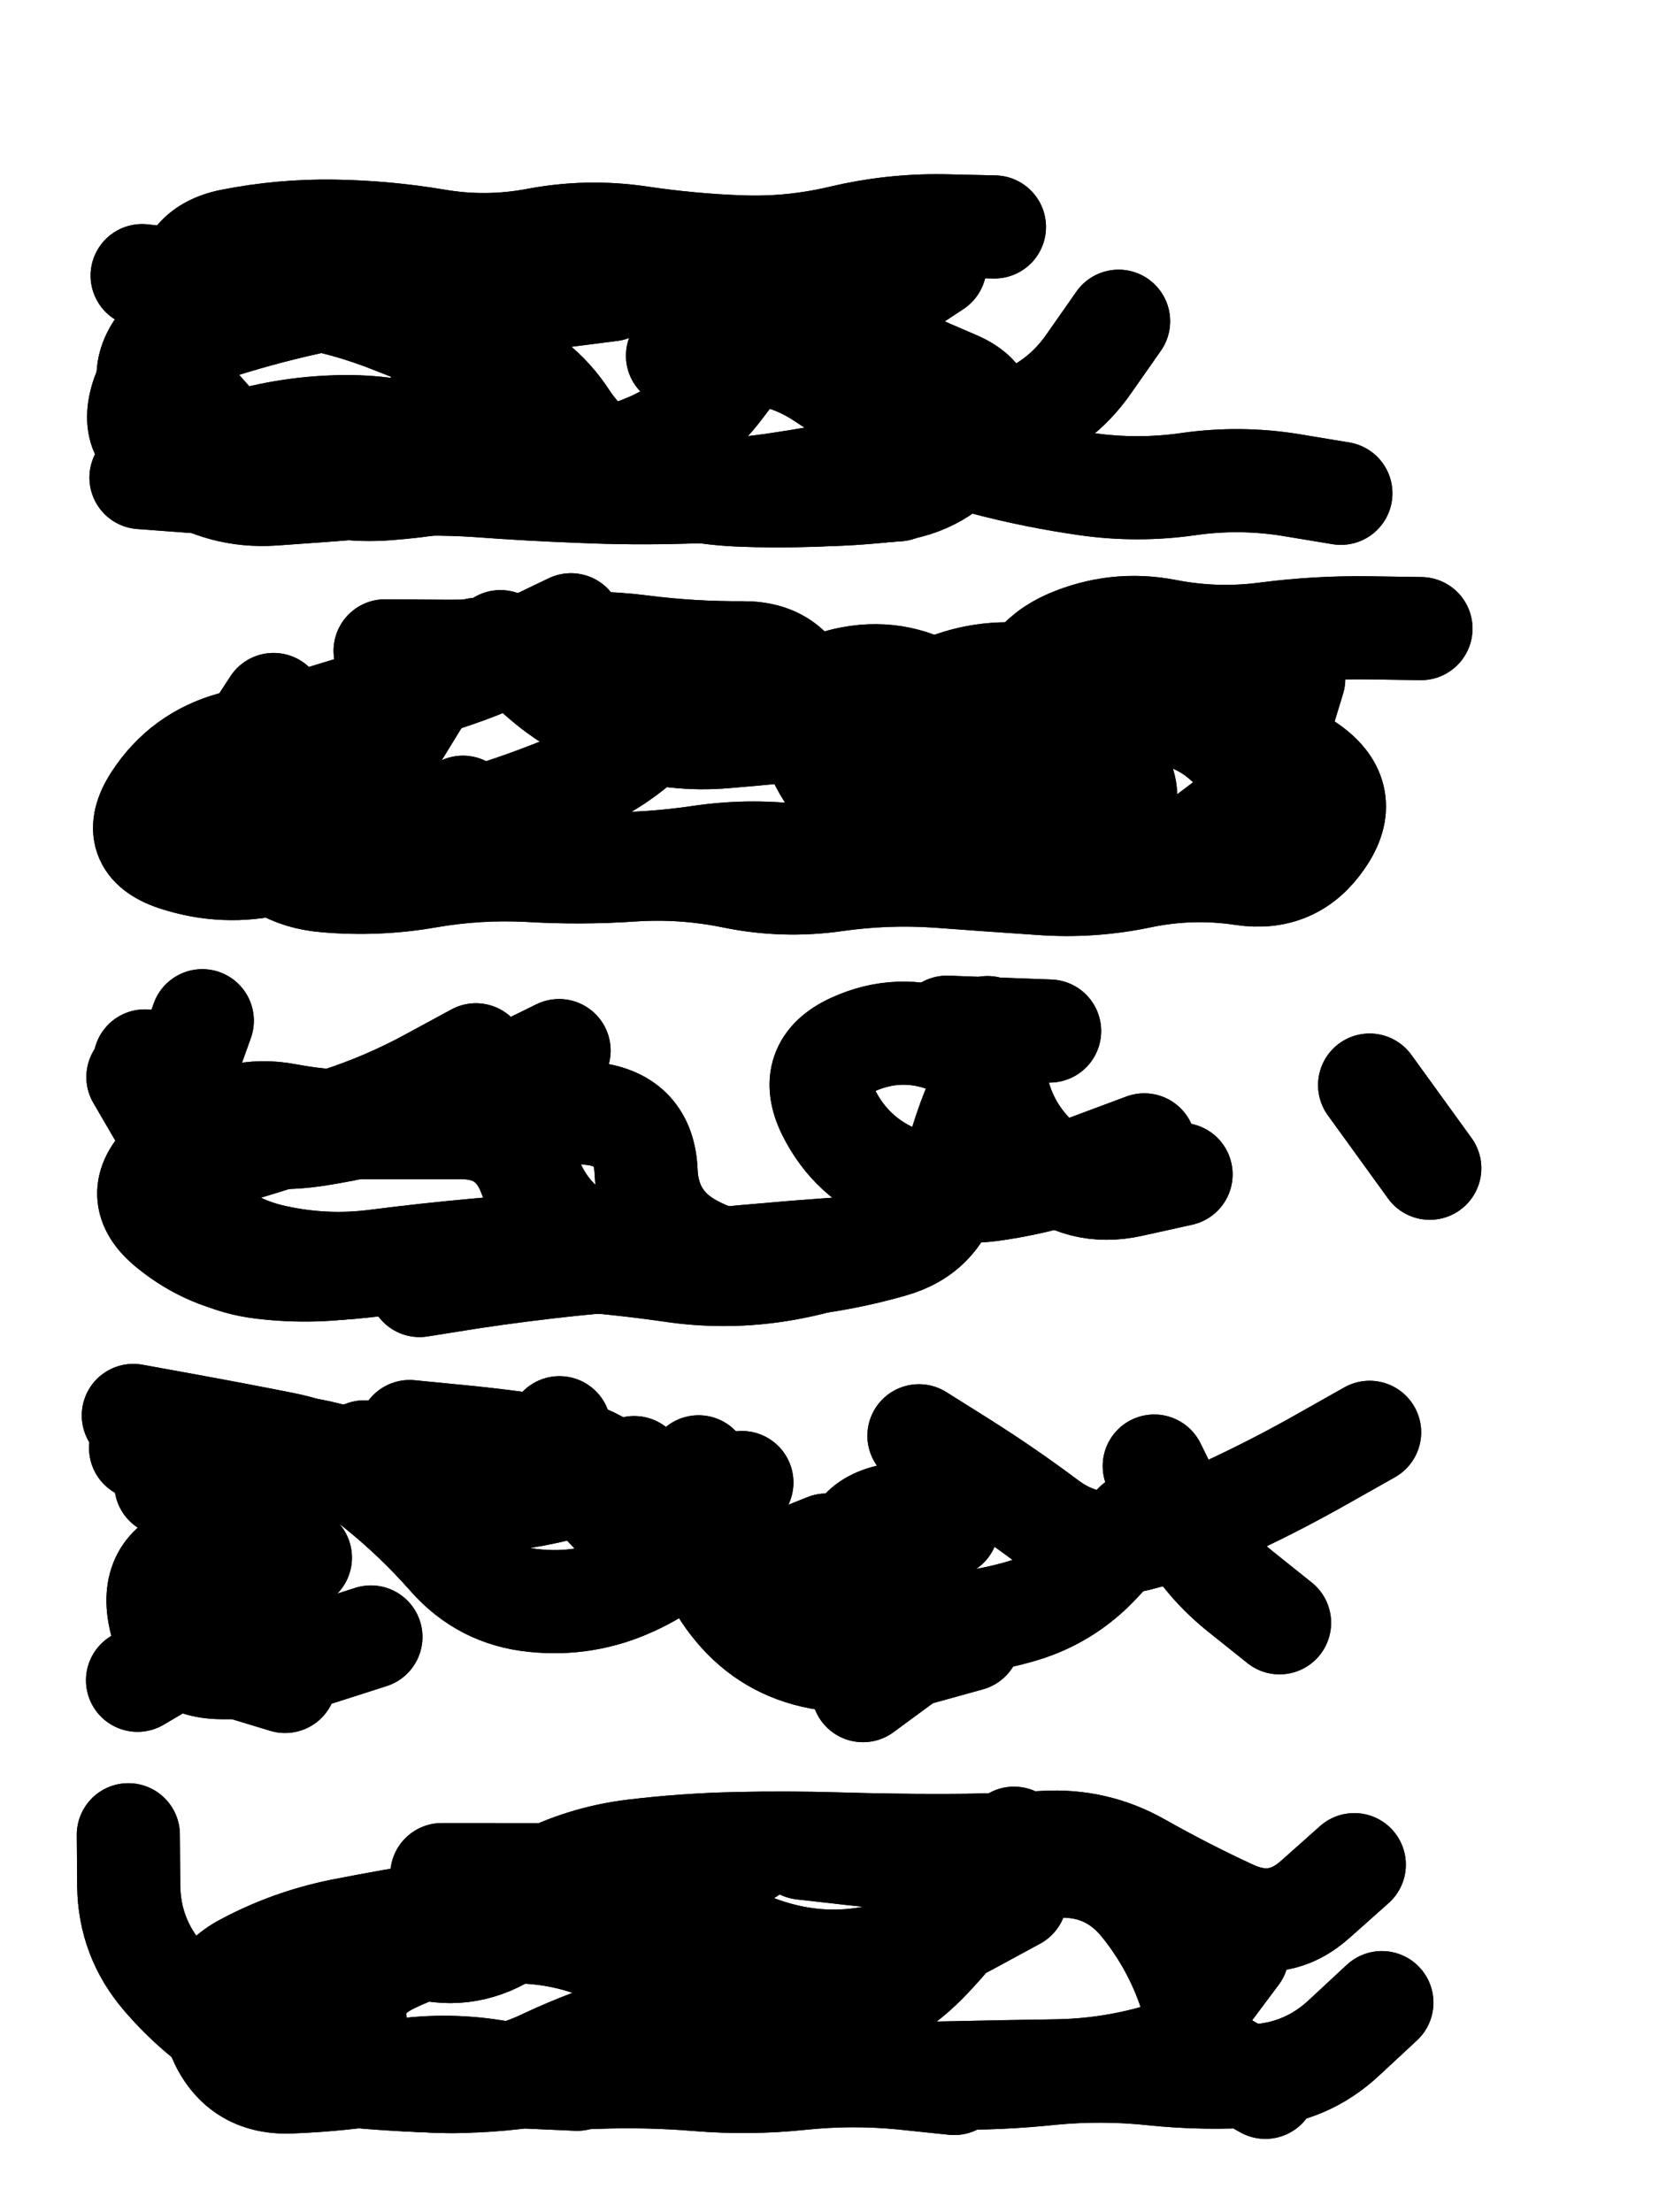 <svg xmlns="http://www.w3.org/2000/svg" viewBox="0 0 4329 5772"><title>Infinite Scribble #2152</title><defs><filter id="piece_2152_3_4_filter" x="-100" y="-100" width="4529" height="5972" filterUnits="userSpaceOnUse"><feGaussianBlur in="SourceGraphic" result="lineShape_1" stdDeviation="13450e-3"/><feColorMatrix in="lineShape_1" result="lineShape" type="matrix" values="1 0 0 0 0  0 1 0 0 0  0 0 1 0 0  0 0 0 16140e-3 -8070e-3"/><feGaussianBlur in="lineShape" result="shrank_blurred" stdDeviation="16725e-3"/><feColorMatrix in="shrank_blurred" result="shrank" type="matrix" values="1 0 0 0 0 0 1 0 0 0 0 0 1 0 0 0 0 0 17105e-3 -12105e-3"/><feColorMatrix in="lineShape" result="border_filled" type="matrix" values="0.6 0 0 0 -0.4  0 0.6 0 0 -0.4  0 0 0.6 0 -0.4  0 0 0 1 0"/><feComposite in="border_filled" in2="shrank" result="border" operator="out"/><feOffset in="lineShape" result="shapes_linestyle_bottom3" dx="-64560e-3" dy="64560e-3"/><feOffset in="lineShape" result="shapes_linestyle_bottom2" dx="-43040e-3" dy="43040e-3"/><feOffset in="lineShape" result="shapes_linestyle_bottom1" dx="-21520e-3" dy="21520e-3"/><feMerge result="shapes_linestyle_bottom"><feMergeNode in="shapes_linestyle_bottom3"/><feMergeNode in="shapes_linestyle_bottom2"/><feMergeNode in="shapes_linestyle_bottom1"/></feMerge><feGaussianBlur in="shapes_linestyle_bottom" result="shapes_linestyle_bottomcontent_blurred" stdDeviation="16725e-3"/><feColorMatrix in="shapes_linestyle_bottomcontent_blurred" result="shapes_linestyle_bottomcontent" type="matrix" values="1 0 0 0 0 0 1 0 0 0 0 0 1 0 0 0 0 0 17105e-3 -12105e-3"/><feColorMatrix in="shapes_linestyle_bottomcontent" result="shapes_linestyle_bottomdark" type="matrix" values="0.6 0 0 0 -0.1  0 0.6 0 0 -0.1  0 0 0.6 0 -0.1  0 0 0 1 0"/><feColorMatrix in="shapes_linestyle_bottom" result="shapes_linestyle_bottomborderblack" type="matrix" values="0.6 0 0 0 -0.4  0 0.6 0 0 -0.4  0 0 0.6 0 -0.4  0 0 0 1 0"/><feGaussianBlur in="lineShape" result="shapes_linestyle_frontshrank_blurred" stdDeviation="16725e-3"/><feColorMatrix in="shapes_linestyle_frontshrank_blurred" result="shapes_linestyle_frontshrank" type="matrix" values="1 0 0 0 0 0 1 0 0 0 0 0 1 0 0 0 0 0 17105e-3 -12105e-3"/><feMerge result="shapes_linestyle"><feMergeNode in="shapes_linestyle_bottomborderblack"/><feMergeNode in="shapes_linestyle_bottomdark"/><feMergeNode in="shapes_linestyle_frontshrank"/></feMerge><feComposite in="shapes_linestyle" in2="shrank" result="shapes_linestyle_cropped" operator="over"/><feComposite in="border" in2="shapes_linestyle_cropped" result="shapes" operator="over"/></filter><filter id="piece_2152_3_4_shadow" x="-100" y="-100" width="4529" height="5972" filterUnits="userSpaceOnUse"><feColorMatrix in="SourceGraphic" result="result_blackened" type="matrix" values="0 0 0 0 0  0 0 0 0 0  0 0 0 0 0  0 0 0 0.8 0"/><feGaussianBlur in="result_blackened" result="result_blurred" stdDeviation="80700e-3"/><feComposite in="SourceGraphic" in2="result_blurred" result="result" operator="over"/></filter><filter id="piece_2152_3_4_overall" x="-100" y="-100" width="4529" height="5972" filterUnits="userSpaceOnUse"><feTurbulence result="background_texture_bumps" type="fractalNoise" baseFrequency="42e-3" numOctaves="3"/><feDiffuseLighting in="background_texture_bumps" result="background_texture" surfaceScale="1" diffuseConstant="2" lighting-color="#aaa"><feDistantLight azimuth="225" elevation="20"/></feDiffuseLighting><feColorMatrix in="background_texture" result="background_texturelightened" type="matrix" values="0.6 0 0 0 0.8  0 0.6 0 0 0.8  0 0 0.6 0 0.8  0 0 0 1 0"/><feColorMatrix in="SourceGraphic" result="background_darkened" type="matrix" values="2 0 0 0 -1  0 2 0 0 -1  0 0 2 0 -1  0 0 0 1 0"/><feMorphology in="background_darkened" result="background_glow_1_thicken" operator="dilate" radius="187200e-3"/><feColorMatrix in="background_glow_1_thicken" result="background_glow_1_thicken_colored" type="matrix" values="1.5 0 0 0 -0.2  0 1.5 0 0 -0.2  0 0 1.5 0 -0.2  0 0 0 0.4 0"/><feGaussianBlur in="background_glow_1_thicken_colored" result="background_glow_1" stdDeviation="351000e-3"/><feMorphology in="background_darkened" result="background_glow_2_thicken" operator="dilate" radius="35100e-3"/><feColorMatrix in="background_glow_2_thicken" result="background_glow_2_thicken_colored" type="matrix" values="0 0 0 0 0  0 0 0 0 0  0 0 0 0 0  0 0 0 0.5 0"/><feGaussianBlur in="background_glow_2_thicken_colored" result="background_glow_2" stdDeviation="70200e-3"/><feComposite in="background_glow_1" in2="background_glow_2" result="background_glow" operator="out"/><feBlend in="background_glow" in2="background_texturelightened" result="background" mode="darken"/></filter><clipPath id="piece_2152_3_4_clip"><rect x="0" y="0" width="4329" height="5772"/></clipPath><g id="layer_5" filter="url(#piece_2152_3_4_filter)" stroke-width="269" stroke-linecap="round" fill="none"><path d="M 3628 1158 Q 3628 1158 3495 1136 Q 3363 1115 3230 1134 Q 3097 1153 2964 1134 Q 2831 1115 2701 1081 Q 2572 1047 2442 1079 Q 2312 1111 2179 1131 Q 2047 1152 1913 1155 Q 1779 1159 1645 1153 Q 1511 1148 1377 1138 Q 1243 1129 1109 1140 Q 976 1151 842 1160 Q 708 1169 597 1094 Q 486 1019 556 905 Q 627 791 614 657 Q 602 524 733 498 Q 865 472 999 474 Q 1133 476 1265 498 Q 1397 521 1529 496 Q 1661 471 1794 490 Q 1927 510 2061 515 Q 2195 520 2325 489 Q 2456 458 2590 460 L 2724 463" stroke="hsl(247,100%,52%)"/><path d="M 3362 1990 Q 3362 1990 3255 2071 Q 3149 2153 3016 2132 Q 2884 2111 2829 1988 Q 2775 1866 2784 1732 Q 2794 1598 2917 1544 Q 3040 1491 3171 1516 Q 3303 1542 3436 1524 Q 3569 1507 3703 1509 L 3837 1511 M 1934 1677 Q 1934 1677 1839 1771 Q 1745 1866 1621 1917 Q 1497 1969 1368 2007 Q 1240 2046 1108 2069 Q 976 2093 845 2124 Q 715 2155 587 2113 Q 460 2071 533 1958 Q 606 1846 735 1810 Q 865 1774 993 1734 Q 1121 1695 1249 1656 Q 1378 1618 1498 1559 L 1619 1501" stroke="hsl(211,100%,47%)"/><path d="M 1371 2623 Q 1371 2623 1253 2687 Q 1136 2751 1008 2792 Q 881 2834 752 2873 Q 624 2912 556 2796 L 489 2681 M 3211 2935 Q 3211 2935 3080 2964 Q 2949 2993 2848 2905 Q 2747 2817 2726 2684 L 2706 2552 M 1756 3157 Q 1756 3157 1622 3170 Q 1489 3184 1356 3204 L 1224 3225 M 3703 2702 L 3860 2919" stroke="hsl(168,100%,39%)"/><path d="M 2065 3739 Q 2065 3739 1983 3844 Q 1901 3950 1779 4005 Q 1657 4061 1523 4047 Q 1390 4034 1301 3933 Q 1213 3833 1108 3749 Q 1004 3665 872 3638 Q 741 3612 609 3588 L 477 3564 M 1589 3596 L 1589 3596 M 2597 4123 L 2381 4282 M 2527 3617 Q 2527 3617 2640 3688 Q 2754 3760 2861 3840 Q 2968 3921 3098 3888 Q 3228 3855 3349 3797 Q 3470 3740 3586 3674 L 3703 3608" stroke="hsl(97,100%,43%)"/><path d="M 3735 5096 Q 3735 5096 3637 5187 Q 3539 5279 3405 5287 Q 3271 5296 3137 5282 Q 3004 5268 2870 5281 Q 2737 5295 2603 5293 Q 2469 5292 2336 5271 Q 2204 5250 2070 5264 Q 1937 5279 1803 5270 Q 1669 5262 1536 5283 Q 1404 5305 1270 5301 Q 1136 5297 1002 5283 Q 869 5270 755 5200 Q 641 5130 554 5028 Q 467 4926 465 4792 L 464 4658" stroke="hsl(54,100%,44%)"/></g><g id="layer_4" filter="url(#piece_2152_3_4_filter)" stroke-width="269" stroke-linecap="round" fill="none"><path d="M 2472 1149 Q 2472 1149 2338 1158 Q 2204 1168 2070 1163 Q 1936 1159 1808 1117 Q 1681 1075 1607 963 Q 1534 851 1407 806 Q 1281 762 1156 712 Q 1032 662 899 641 Q 767 620 633 605 L 500 590 M 2569 565 Q 2569 565 2457 639 Q 2346 713 2219 668 L 2093 624 M 765 1137 L 497 1117" stroke="hsl(266,100%,52%)"/><path d="M 843 1709 Q 843 1709 770 1821 Q 698 1934 771 2046 Q 845 2158 978 2169 Q 1112 2181 1244 2158 Q 1376 2135 1510 2142 Q 1644 2150 1778 2141 Q 1912 2132 2043 2159 Q 2175 2186 2308 2167 Q 2441 2148 2575 2157 Q 2709 2167 2843 2176 Q 2977 2186 3108 2158 Q 3240 2131 3372 2151 Q 3505 2171 3580 2060 Q 3656 1950 3547 1872 Q 3438 1795 3308 1759 Q 3179 1724 3052 1681 Q 2925 1639 2791 1630 Q 2657 1621 2540 1687 Q 2424 1753 2290 1767 Q 2157 1782 2023 1793 Q 1890 1805 1762 1764 Q 1634 1724 1534 1634 L 1435 1545" stroke="hsl(235,100%,52%)"/><path d="M 3115 2858 Q 3115 2858 2989 2905 Q 2864 2953 2731 2973 Q 2599 2994 2475 2943 Q 2351 2893 2291 2773 Q 2232 2653 2353 2597 Q 2475 2541 2600 2588 L 2726 2635 M 1588 2612 Q 1588 2612 1468 2671 Q 1348 2731 1220 2770 Q 1092 2810 959 2831 Q 827 2852 697 2819 Q 567 2787 612 2660 L 657 2534" stroke="hsl(198,100%,43%)"/><path d="M 2601 3853 Q 2601 3853 2481 3913 Q 2362 3974 2230 3996 Q 2098 4019 1974 3967 Q 1851 3915 1790 3795 Q 1730 3676 1597 3654 Q 1465 3632 1331 3619 L 1198 3606 M 3141 3696 Q 3141 3696 3200 3816 Q 3259 3937 3363 4021 L 3468 4105 M 1097 4142 Q 1097 4142 969 4183 Q 841 4224 707 4222 Q 573 4221 546 4089 Q 519 3958 648 3921 Q 777 3885 730 3759 L 683 3634" stroke="hsl(141,100%,40%)"/><path d="M 2619 5307 Q 2619 5307 2485 5293 Q 2352 5280 2218 5294 Q 2085 5308 1951 5297 Q 1818 5286 1684 5291 Q 1550 5297 1417 5275 Q 1285 5254 1152 5276 Q 1020 5298 886 5303 Q 752 5308 700 5184 Q 649 5061 767 4998 Q 885 4935 1016 4908 Q 1148 4882 1280 4861 Q 1413 4840 1531 4778 Q 1650 4716 1783 4700 Q 1916 4684 2050 4681 Q 2184 4678 2318 4682 Q 2452 4686 2586 4686 Q 2720 4686 2854 4678 Q 2988 4670 3104 4736 Q 3221 4802 3342 4858 Q 3464 4915 3563 4825 L 3663 4736" stroke="hsl(78,100%,44%)"/></g><g id="layer_3" filter="url(#piece_2152_3_4_filter)" stroke-width="269" stroke-linecap="round" fill="none"><path d="M 1385 759 Q 1385 759 1312 871 Q 1240 984 1112 1026 Q 985 1068 851 1081 Q 718 1095 588 1061 Q 458 1028 502 901 Q 547 775 674 733 Q 802 691 933 662 L 1064 634 M 3048 709 Q 3048 709 2971 819 Q 2895 929 2768 973 Q 2642 1018 2515 975 Q 2388 932 2276 857 Q 2165 783 2031 791 L 1897 799" stroke="hsl(288,100%,51%)"/><path d="M 3013 2079 Q 3013 2079 2887 2126 Q 2762 2174 2636 2126 Q 2511 2079 2400 2003 Q 2290 1928 2247 1801 Q 2205 1674 2335 1643 Q 2466 1613 2580 1682 Q 2695 1752 2829 1752 Q 2963 1753 3096 1735 Q 3229 1718 3328 1808 Q 3427 1898 3466 1770 L 3505 1642 M 1244 1659 Q 1244 1659 1174 1773 Q 1105 1888 980 1938 L 856 1988" stroke="hsl(254,100%,52%)"/><path d="M 2525 3060 Q 2525 3060 2402 3114 Q 2280 3168 2147 3187 Q 2014 3206 1881 3186 Q 1748 3167 1614 3157 Q 1481 3147 1347 3148 Q 1213 3149 1081 3171 Q 949 3194 815 3178 Q 682 3163 587 3068 Q 492 2974 600 2895 Q 708 2816 607 2727 L 507 2639 M 2868 2561 L 2600 2551" stroke="hsl(220,100%,49%)"/><path d="M 1784 3700 Q 1784 3700 1655 3739 Q 1527 3778 1393 3789 Q 1260 3801 1145 3732 Q 1031 3663 897 3648 Q 764 3634 630 3641 L 496 3649 M 3091 3848 Q 3091 3848 3000 3946 Q 2909 4045 2779 4079 Q 2650 4114 2516 4111 Q 2382 4109 2356 3977 Q 2331 3846 2463 3823 L 2595 3800 M 616 4180 L 873 4258" stroke="hsl(184,100%,40%)"/><path d="M 3358 4969 Q 3358 4969 3278 5076 Q 3198 5184 3314 5250 L 3431 5317 M 2775 4667 Q 2775 4667 2706 4782 Q 2638 4897 2544 4992 Q 2450 5087 2322 5126 Q 2194 5166 2062 5141 Q 1930 5117 1801 5153 Q 1672 5190 1551 5247 Q 1430 5305 1296 5302 Q 1162 5299 1029 5277 Q 897 5256 864 5126 Q 831 4996 957 4950 Q 1083 4905 1210 4947 Q 1338 4989 1452 4919 Q 1567 4850 1695 4810 Q 1823 4771 1953 4738 L 2083 4706" stroke="hsl(115,100%,42%)"/></g><g id="layer_2" filter="url(#piece_2152_3_4_filter)" stroke-width="269" stroke-linecap="round" fill="none"><path d="M 582 858 Q 582 858 670 958 Q 759 1059 884 1108 Q 1009 1157 1142 1146 Q 1276 1136 1406 1103 Q 1536 1070 1670 1062 Q 1804 1055 1927 1107 Q 2051 1160 2185 1162 Q 2319 1165 2452 1150 Q 2586 1135 2665 1027 Q 2744 919 2620 867 Q 2497 815 2376 757 Q 2255 699 2141 629 Q 2027 559 1893 554 Q 1759 549 1625 555 Q 1491 562 1358 578 Q 1225 594 1091 579 L 958 564" stroke="hsl(320,100%,48%)"/><path d="M 2924 1751 Q 2924 1751 2838 1853 Q 2752 1956 2619 1973 Q 2486 1990 2377 1912 Q 2268 1834 2235 1704 Q 2203 1574 2069 1574 Q 1935 1575 1802 1558 Q 1669 1541 1535 1556 Q 1402 1572 1268 1570 L 1134 1569" stroke="hsl(274,100%,51%)"/><path d="M 1510 3120 Q 1510 3120 1376 3132 Q 1243 3144 1110 3161 Q 977 3178 846 3149 Q 715 3121 625 3021 Q 536 2922 640 2838 Q 745 2755 877 2780 Q 1009 2805 1143 2795 Q 1277 2786 1410 2773 Q 1544 2760 1677 2777 Q 1810 2794 1815 2928 Q 1821 3062 1940 3124 Q 2059 3186 2192 3172 Q 2326 3159 2455 3122 Q 2584 3086 2611 2954 Q 2639 2823 2696 2701 L 2753 2580" stroke="hsl(243,100%,52%)"/><path d="M 2658 4149 Q 2658 4149 2528 4185 Q 2399 4221 2267 4196 Q 2135 4171 2049 4068 Q 1963 3966 1957 3832 L 1952 3698 M 1080 3659 Q 1080 3659 955 3707 Q 830 3755 696 3749 L 562 3744" stroke="hsl(207,100%,46%)"/><path d="M 1635 5296 Q 1635 5296 1501 5290 Q 1367 5285 1233 5297 Q 1100 5310 1063 5181 Q 1027 5052 1147 4992 Q 1267 4933 1400 4916 Q 1533 4900 1660 4941 Q 1788 4982 1912 5032 Q 2037 5082 2126 5181 Q 2216 5281 2350 5281 Q 2484 5282 2618 5279 Q 2752 5276 2886 5274 Q 3020 5272 3149 5235 Q 3278 5199 3235 5071 Q 3193 4944 3109 4840 Q 3025 4736 2891 4740 Q 2757 4744 2623 4733 Q 2490 4723 2356 4708 L 2223 4693" stroke="hsl(159,100%,39%)"/></g><g id="layer_1" filter="url(#piece_2152_3_4_filter)" stroke-width="269" stroke-linecap="round" fill="none"><path d="M 2093 774 Q 2093 774 2012 881 Q 1932 988 1807 1037 Q 1683 1087 1549 1080 Q 1415 1074 1289 1028 Q 1163 983 1029 984 Q 895 985 766 1021 Q 637 1058 554 952 Q 472 847 564 750 Q 657 653 791 651 Q 925 650 1058 634 Q 1192 619 1324 640 Q 1457 662 1590 644 L 1723 627" stroke="hsl(0,100%,46%)"/><path d="M 1337 1977 Q 1337 1977 1449 2050 Q 1561 2124 1695 2125 Q 1829 2126 1962 2106 Q 2095 2087 2228 2106 Q 2361 2126 2494 2114 Q 2628 2103 2762 2112 Q 2896 2122 3005 2044 Q 3114 1967 3030 1862 Q 2946 1758 2812 1773 Q 2679 1788 2547 1760 Q 2416 1733 2282 1730 Q 2148 1728 2028 1667 Q 1909 1606 1775 1596 Q 1641 1586 1507 1575 L 1374 1565" stroke="hsl(297,100%,51%)"/><path d="M 1209 3160 Q 1209 3160 1075 3175 Q 942 3190 808 3174 Q 675 3159 571 3074 Q 467 2990 564 2898 Q 662 2807 796 2810 Q 930 2813 1064 2813 Q 1198 2813 1332 2813 Q 1466 2813 1512 2939 Q 1559 3065 1681 3120 Q 1803 3176 1936 3162 Q 2070 3149 2203 3138 L 2337 3128" stroke="hsl(262,100%,52%)"/><path d="M 913 3935 Q 913 3935 815 4027 Q 718 4119 603 4187 L 488 4255 M 2286 3902 Q 2286 3902 2161 3952 Q 2037 4002 1914 3948 Q 1792 3894 1703 3794 L 1614 3694" stroke="hsl(231,100%,51%)"/><path d="M 2779 4824 Q 2779 4824 2661 4888 Q 2544 4952 2412 4977 Q 2281 5003 2152 4966 Q 2023 4929 1920 4843 Q 1818 4757 1684 4760 Q 1550 4763 1416 4762 L 1282 4762" stroke="hsl(193,100%,42%)"/></g></defs><g filter="url(#piece_2152_3_4_overall)" clip-path="url(#piece_2152_3_4_clip)"><use href="#layer_5"/><use href="#layer_4"/><use href="#layer_3"/><use href="#layer_2"/><use href="#layer_1"/></g><g clip-path="url(#piece_2152_3_4_clip)"><use href="#layer_5" filter="url(#piece_2152_3_4_shadow)"/><use href="#layer_4" filter="url(#piece_2152_3_4_shadow)"/><use href="#layer_3" filter="url(#piece_2152_3_4_shadow)"/><use href="#layer_2" filter="url(#piece_2152_3_4_shadow)"/><use href="#layer_1" filter="url(#piece_2152_3_4_shadow)"/></g></svg>